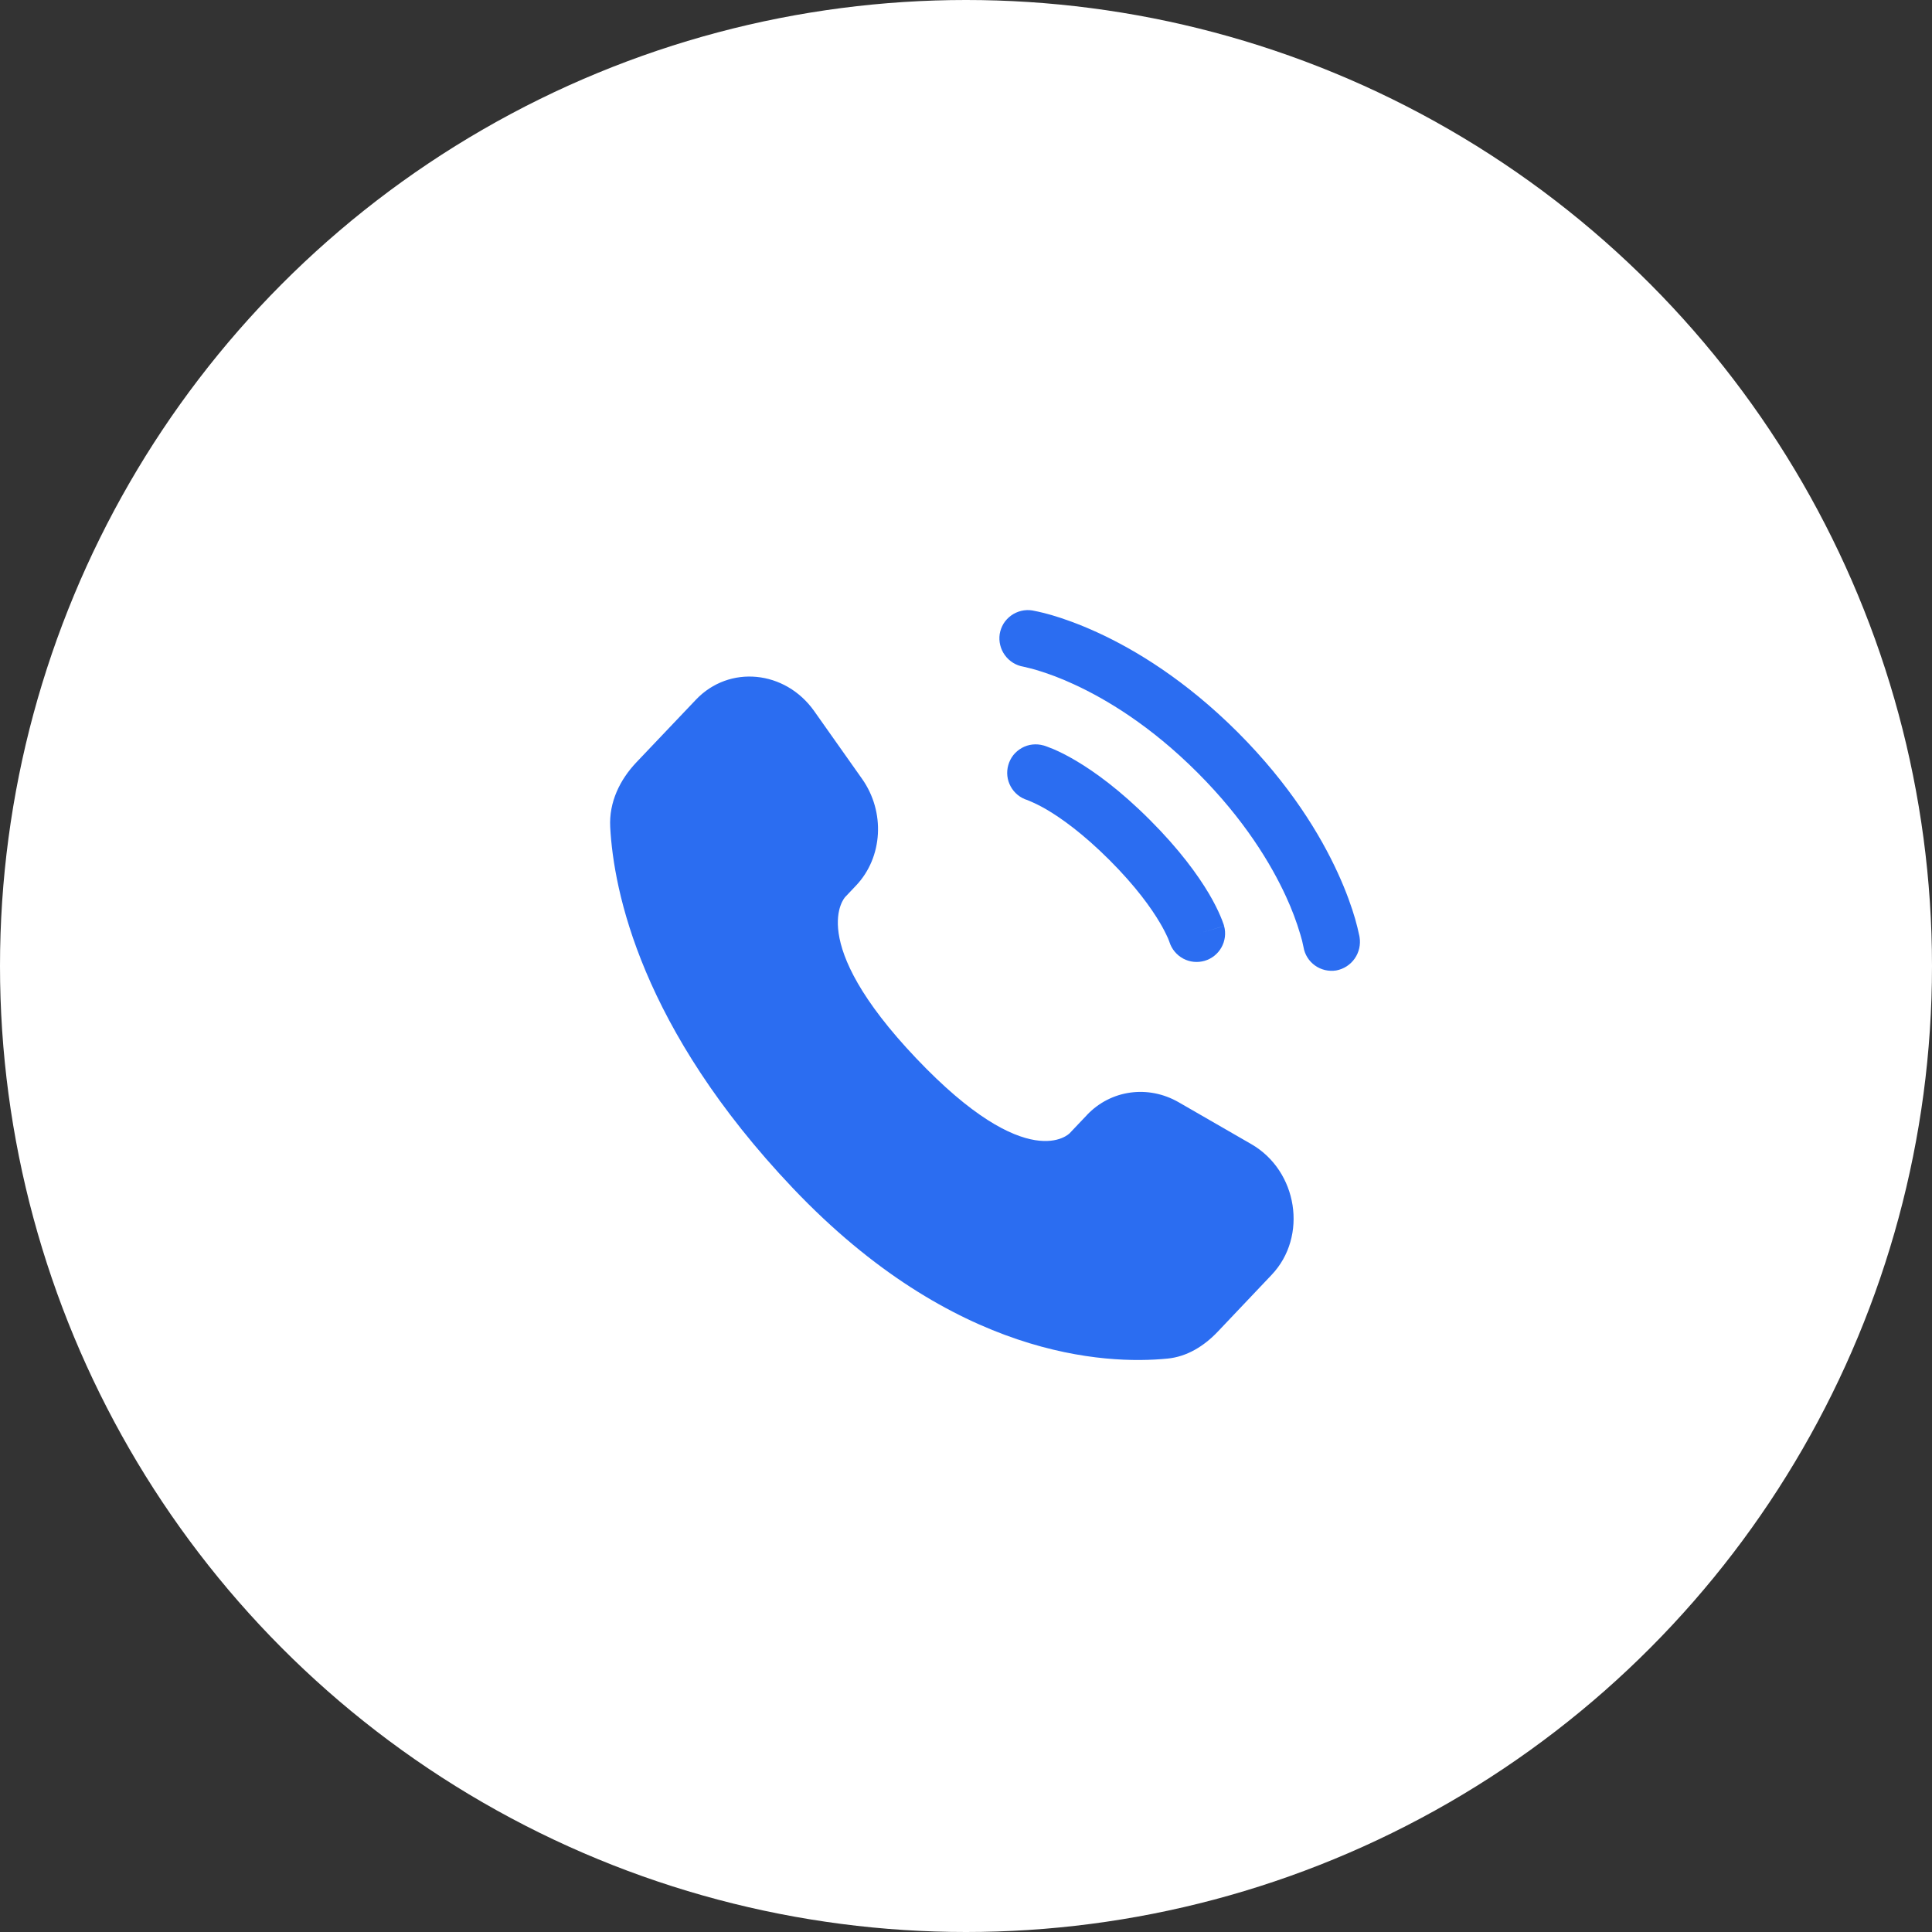 <?xml version="1.0" encoding="UTF-8"?> <svg xmlns="http://www.w3.org/2000/svg" width="38" height="38" viewBox="0 0 38 38" fill="none"><rect x="0" y="0" width="38" height="38" fill="#333333" stroke="none"/><circle cx="19" cy="19" r="19" fill="white"></circle><path d="M21.378 21.932L21.038 22.29C21.038 22.29 20.229 23.141 18.022 20.817C15.815 18.494 16.624 17.643 16.624 17.643L16.838 17.417C17.365 16.861 17.416 15.97 16.955 15.318L16.014 13.986C15.443 13.18 14.341 13.074 13.688 13.762L12.516 14.995C12.193 15.336 11.976 15.777 12.002 16.268C12.069 17.523 12.606 20.221 15.596 23.371C18.768 26.709 21.744 26.842 22.961 26.722C23.346 26.685 23.681 26.477 23.951 26.193L25.011 25.075C25.728 24.321 25.526 23.029 24.609 22.502L23.183 21.68C22.581 21.334 21.848 21.436 21.378 21.931M19.663 12.47C19.675 12.398 19.701 12.328 19.739 12.265C19.778 12.203 19.829 12.149 19.888 12.106C19.948 12.063 20.016 12.032 20.087 12.015C20.159 11.998 20.233 11.995 20.306 12.007C20.325 12.011 20.386 12.022 20.418 12.03C20.482 12.043 20.57 12.066 20.681 12.097C20.903 12.162 21.213 12.269 21.584 12.439C22.328 12.78 23.318 13.377 24.346 14.404C25.373 15.432 25.97 16.422 26.311 17.166C26.482 17.538 26.588 17.847 26.653 18.07C26.685 18.181 26.713 18.295 26.737 18.409L26.741 18.432C26.765 18.58 26.731 18.731 26.645 18.854C26.559 18.977 26.428 19.061 26.28 19.088C26.134 19.111 25.984 19.076 25.864 18.99C25.743 18.904 25.662 18.773 25.638 18.627C25.622 18.544 25.602 18.463 25.577 18.383C25.501 18.126 25.406 17.875 25.294 17.633C25.002 16.998 24.478 16.121 23.553 15.196C22.629 14.272 21.753 13.748 21.117 13.457C20.874 13.344 20.624 13.249 20.368 13.173C20.289 13.151 20.21 13.131 20.13 13.113C19.984 13.089 19.853 13.008 19.765 12.887C19.678 12.767 19.641 12.617 19.663 12.47Z" fill="#2B6DF1"></path><path fill-rule="evenodd" clip-rule="evenodd" d="M19.832 15.047C19.852 14.976 19.886 14.91 19.931 14.852C19.977 14.795 20.034 14.747 20.098 14.711C20.162 14.675 20.233 14.652 20.306 14.644C20.379 14.636 20.453 14.642 20.524 14.662L20.526 14.662L20.529 14.663L20.535 14.665L20.549 14.669L20.591 14.684C20.625 14.696 20.669 14.713 20.724 14.736C20.833 14.783 20.981 14.854 21.164 14.963C21.529 15.179 22.028 15.538 22.615 16.125C23.201 16.711 23.56 17.21 23.777 17.575C23.885 17.758 23.957 17.907 24.003 18.016C24.028 18.073 24.05 18.131 24.07 18.19L24.074 18.205L24.076 18.211V18.213L24.077 18.214C24.077 18.214 24.077 18.215 23.539 18.369L24.077 18.215C24.115 18.357 24.096 18.507 24.024 18.635C23.953 18.762 23.834 18.857 23.694 18.898C23.553 18.939 23.402 18.924 23.273 18.855C23.144 18.786 23.047 18.67 23.002 18.53L23 18.523L22.974 18.457C22.926 18.35 22.872 18.246 22.812 18.146C22.646 17.865 22.345 17.439 21.822 16.916C21.299 16.394 20.874 16.093 20.593 15.927C20.472 15.856 20.346 15.793 20.216 15.74L20.209 15.737C20.068 15.695 19.949 15.598 19.879 15.469C19.808 15.34 19.791 15.189 19.832 15.047Z" fill="#2B6DF1"></path></svg> 